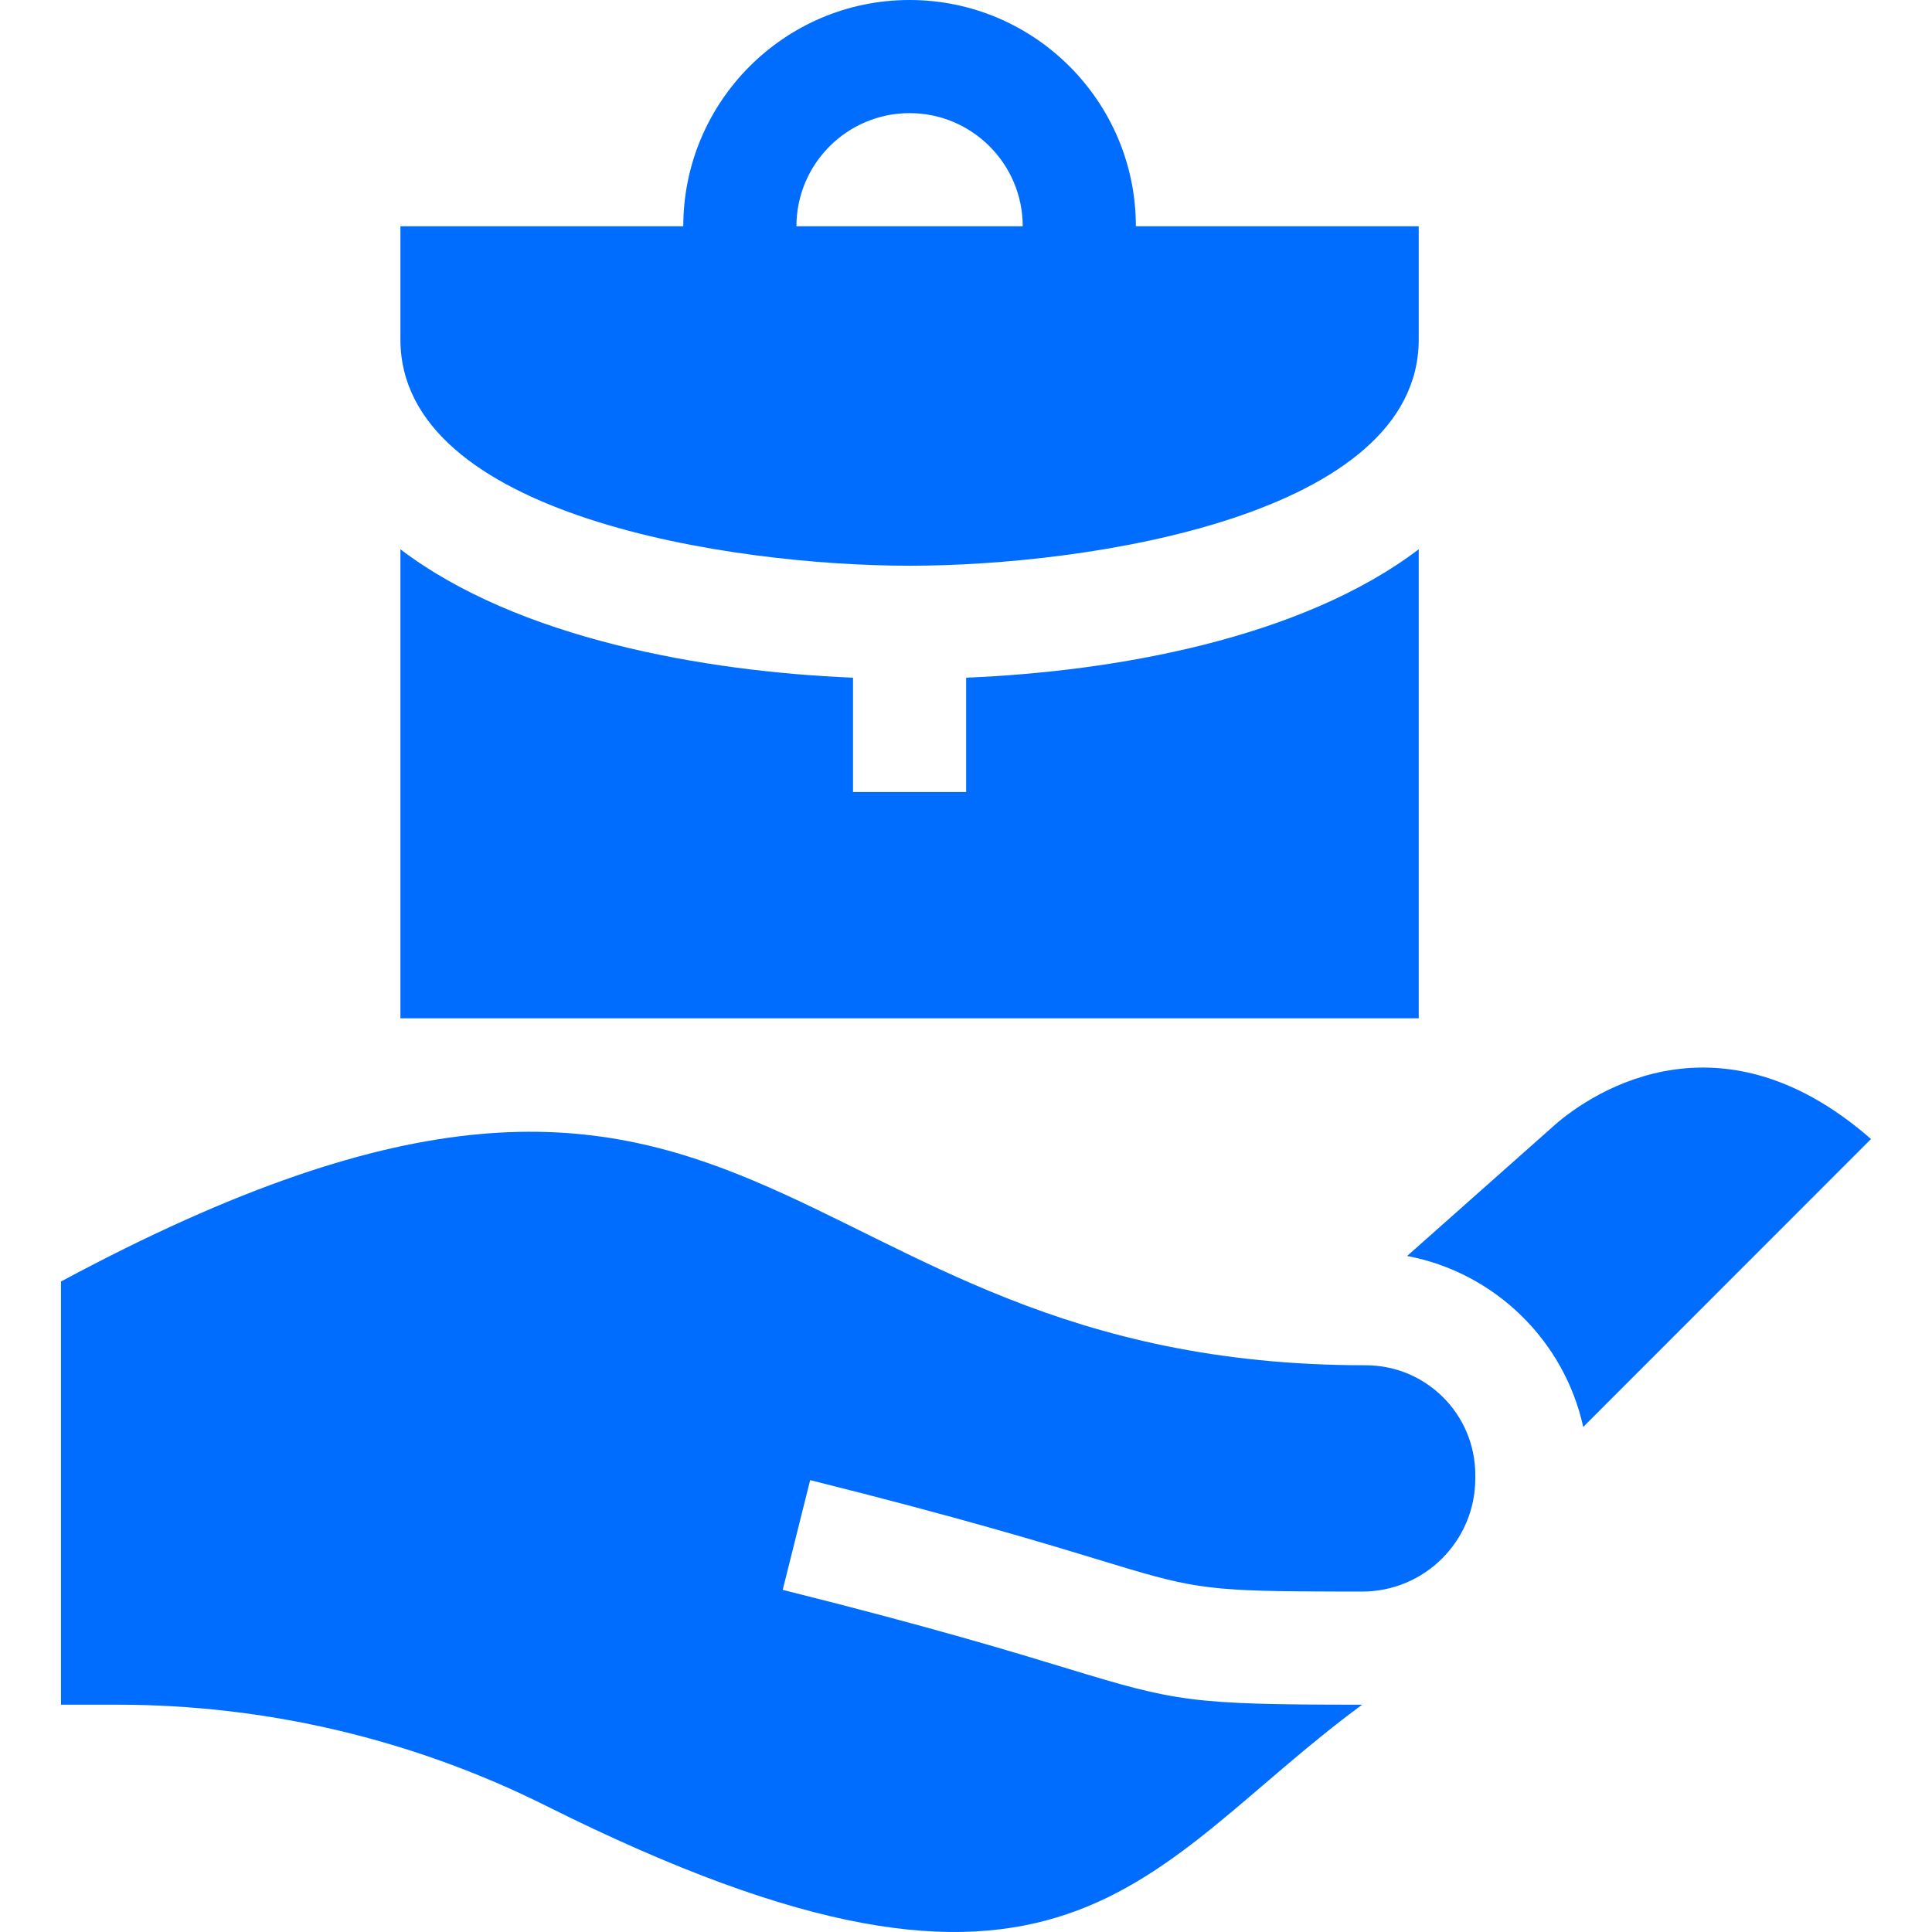 <svg width="100" height="100" viewBox="0 0 100 100" fill="none" xmlns="http://www.w3.org/2000/svg">
<path d="M80.306 58.378L72.832 65.009C77.361 65.864 80.962 69.376 81.948 73.858L96.843 58.956C88.722 51.85 81.905 56.904 80.306 58.378Z" fill="#006DFF"/>
<path d="M70.688 70.666C39.626 70.666 39.796 46.645 3.157 66.331V88.235H6.085C13.788 88.235 21.384 90.029 28.273 93.473C55.298 106.985 59.066 96.643 70.505 88.235C61.654 88.235 60.879 88.077 55.247 86.361C52.44 85.506 48.196 84.212 40.513 82.291C41.474 78.451 41.035 80.203 41.934 76.611C49.762 78.567 54.09 79.886 56.953 80.759C61.523 82.15 62.244 82.354 68.213 82.373C68.902 82.379 69.662 82.379 70.505 82.379C73.739 82.379 76.361 79.757 76.361 76.523V76.339C76.361 73.206 73.822 70.666 70.688 70.666Z" fill="#006DFF"/>
<path d="M47.08 29.282C56.362 29.282 73.433 26.69 73.433 17.569V11.713H58.792C58.792 5.254 53.538 0 47.079 0C40.621 0 35.367 5.254 35.367 11.713H20.726V17.569C20.726 26.692 37.802 29.282 47.08 29.282ZM47.079 5.856C50.309 5.856 52.936 8.483 52.936 11.713H41.223C41.223 8.483 43.85 5.856 47.079 5.856Z" fill="#006DFF"/>
<path d="M73.433 28.43C67.345 33.059 57.681 34.761 50.008 35.077V40.994H44.152V35.077C36.461 34.761 26.803 33.052 20.726 28.432V52.707H73.433V28.43Z" fill="#006DFF"/>
</svg>
